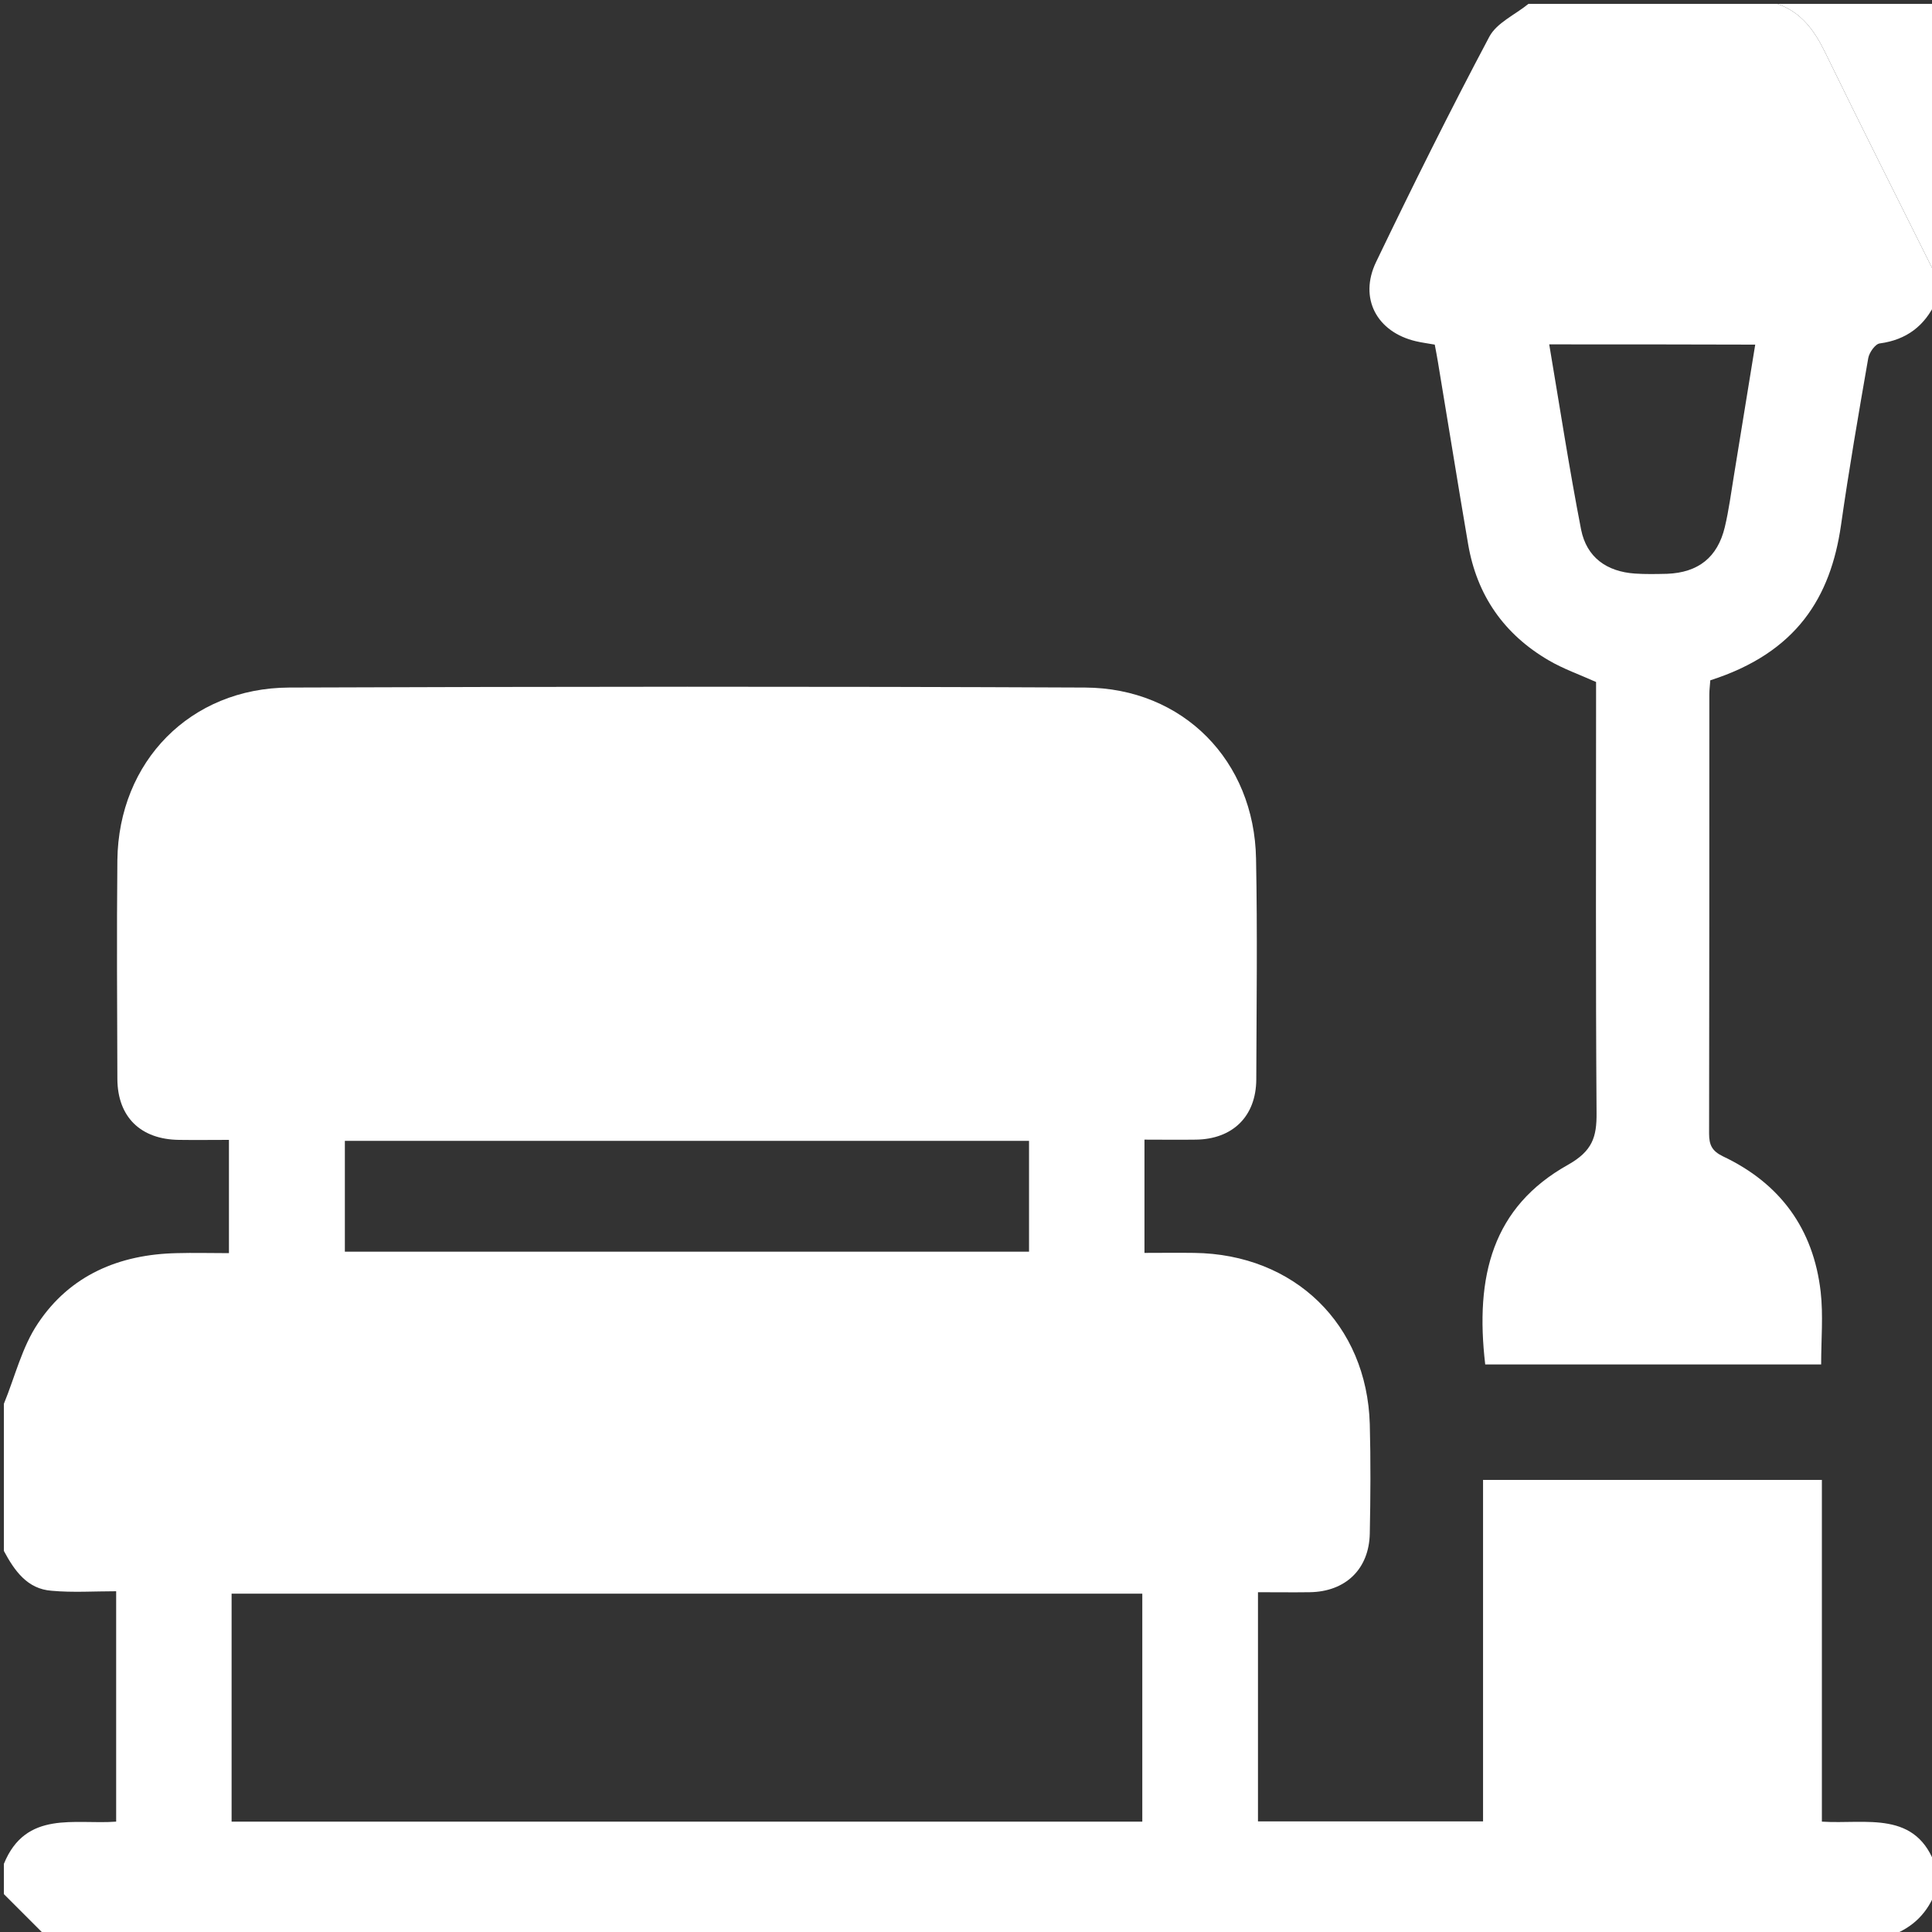 <?xml version="1.0" encoding="utf-8"?>
<!-- Generator: Adobe Illustrator 23.0.1, SVG Export Plug-In . SVG Version: 6.00 Build 0)  -->
<svg version="1.1" id="Layer_1" xmlns="http://www.w3.org/2000/svg" xmlns:xlink="http://www.w3.org/1999/xlink" x="0px" y="0px"
	 viewBox="0 0 800 800" style="enable-background:new 0 0 800 800;" xml:space="preserve">
<rect x="0" y="0" width="800" height="800" fill="#333333" stroke="none"/>
<style type="text/css">
	.st0{fill:#FFFFFF;}
</style>
<path class="st0" d="M1.6,581.3c4.6-11.2,7.5-23.5,14.1-33.3c13.3-20,33.7-28.6,57.5-29.1c7-0.2,14,0,21.6,0c0-15.5,0-30.7,0-46.9
	c-6.9,0-13.8,0.1-20.7,0c-15.9-0.2-25.4-9.5-25.5-25.2c-0.1-30.2-0.3-60.4,0-90.6c0.5-40.9,30.2-71.3,71.1-71.5
	c109.9-0.4,219.8-0.5,329.6,0c40.6,0.2,70.1,30.3,70.8,70.9c0.6,30.5,0.2,60.9,0.1,91.4c-0.1,15.3-9.8,24.7-25,24.9
	c-7,0.1-13.9,0-21.3,0c0,15.7,0,30.7,0,46.9c6.8,0,13.7-0.1,20.6,0c41.5,0.5,71.5,29.6,72.7,70.9c0.4,15.1,0.3,30.2,0,45.3
	c-0.3,14.7-10,24.1-24.9,24.3c-7,0.1-14,0-21.4,0c0,31.9,0,63.2,0,94.9c30.9,0,61.5,0,93.2,0c0-23.6,0-47.2,0-70.8
	c0-23.4,0-46.8,0-70.6c46.9,0,93.1,0,140.3,0c0,46.8,0,93.8,0,141.5c18.3,1.2,39.3-5.1,47.3,19c0,3.1,0,6.3,0,9.4
	c-3.3,9.2-9.5,15.5-18.8,18.8c-254.7,0-509.4,0-764.1,0c-5.7-5.7-11.5-11.5-17.2-17.2c0-4.2,0-8.3,0-12.5
	c9.1-22.4,29.5-16.2,46.5-17.5c0-32.1,0-63.2,0-95.4c-9.2,0-18,0.6-26.7-0.2C11.3,658,6,650.4,1.6,642.2
	C1.6,621.9,1.6,601.6,1.6,581.3z M473,659.9c-126.1,0-251.7,0-377.1,0c0,31.8,0,63.2,0,94.4c126,0,251.3,0,377.1,0
	C473,722.7,473,691.6,473,659.9z M426.1,472.4c-94.9,0-189.2,0-283.3,0c0,15.7,0,30.9,0,45.9c94.7,0,188.8,0,283.3,0
	C426.1,503,426.1,488,426.1,472.4z"/>
<path class="st0" d="M801.6,125c-4.6,9.9-12.1,15.7-23.2,17.2c-1.9,0.2-4.4,3.8-4.8,6.1c-4,23-8,46.1-11.3,69.3
	c-4.3,29.6-18.2,52.6-54.1,64.1c-0.1,1.8-0.4,3.8-0.4,5.8c0,60.6,0,121.3-0.1,181.9c0,4.7,1.2,7.2,5.7,9.4
	c23.7,11.2,37.5,30,40.5,56.1c1.1,9.7,0.2,19.7,0.2,30.1c-46.3,0-92.7,0-139.1,0c-4.3-36.6,3-65.2,34.3-82.7
	c10.1-5.7,11.9-11.5,11.8-21.5c-0.4-56.7-0.2-113.5-0.2-170.2c0-2.8,0-5.7,0-8.2c-6.9-3.1-13.5-5.4-19.5-8.9
	c-18.6-10.8-29.9-27-33.5-48.3c-4.3-25.1-8.3-50.3-12.5-75.4c-0.4-2.3-0.8-4.6-1.3-7.1c-2.7-0.5-5.3-0.8-7.8-1.4
	c-16.2-3.8-23.7-17.8-16.5-32.8c15.1-31.4,30.6-62.6,46.9-93.3c3.1-5.8,10.7-9.1,16.2-13.6c34.4,0,68.8,0,103.1,0
	c9.7,3.4,15.2,10.8,19.6,19.8c15.1,31,30.6,61.8,46,92.7C801.6,117.7,801.6,121.4,801.6,125z M641.5,142.6
	c4.4,26.1,8.3,51.5,13.2,76.7c2.3,11.5,10.6,17.4,22.3,18.2c4.4,0.3,8.8,0.2,13.3,0.1c12.9-0.5,20.9-6.8,23.9-19.3
	c1.7-7.1,2.6-14.3,3.8-21.5c2.9-17.9,5.8-35.8,8.8-54.1C698.4,142.6,670.6,142.6,641.5,142.6z"/>
<path class="st0" d="M801.6,114.1c-15.4-30.9-30.9-61.7-46-92.7c-4.4-9-9.9-16.4-19.6-19.8c21.9,0,43.8,0,65.6,0
	C801.6,39.1,801.6,76.6,801.6,114.1z"/>
</svg>

